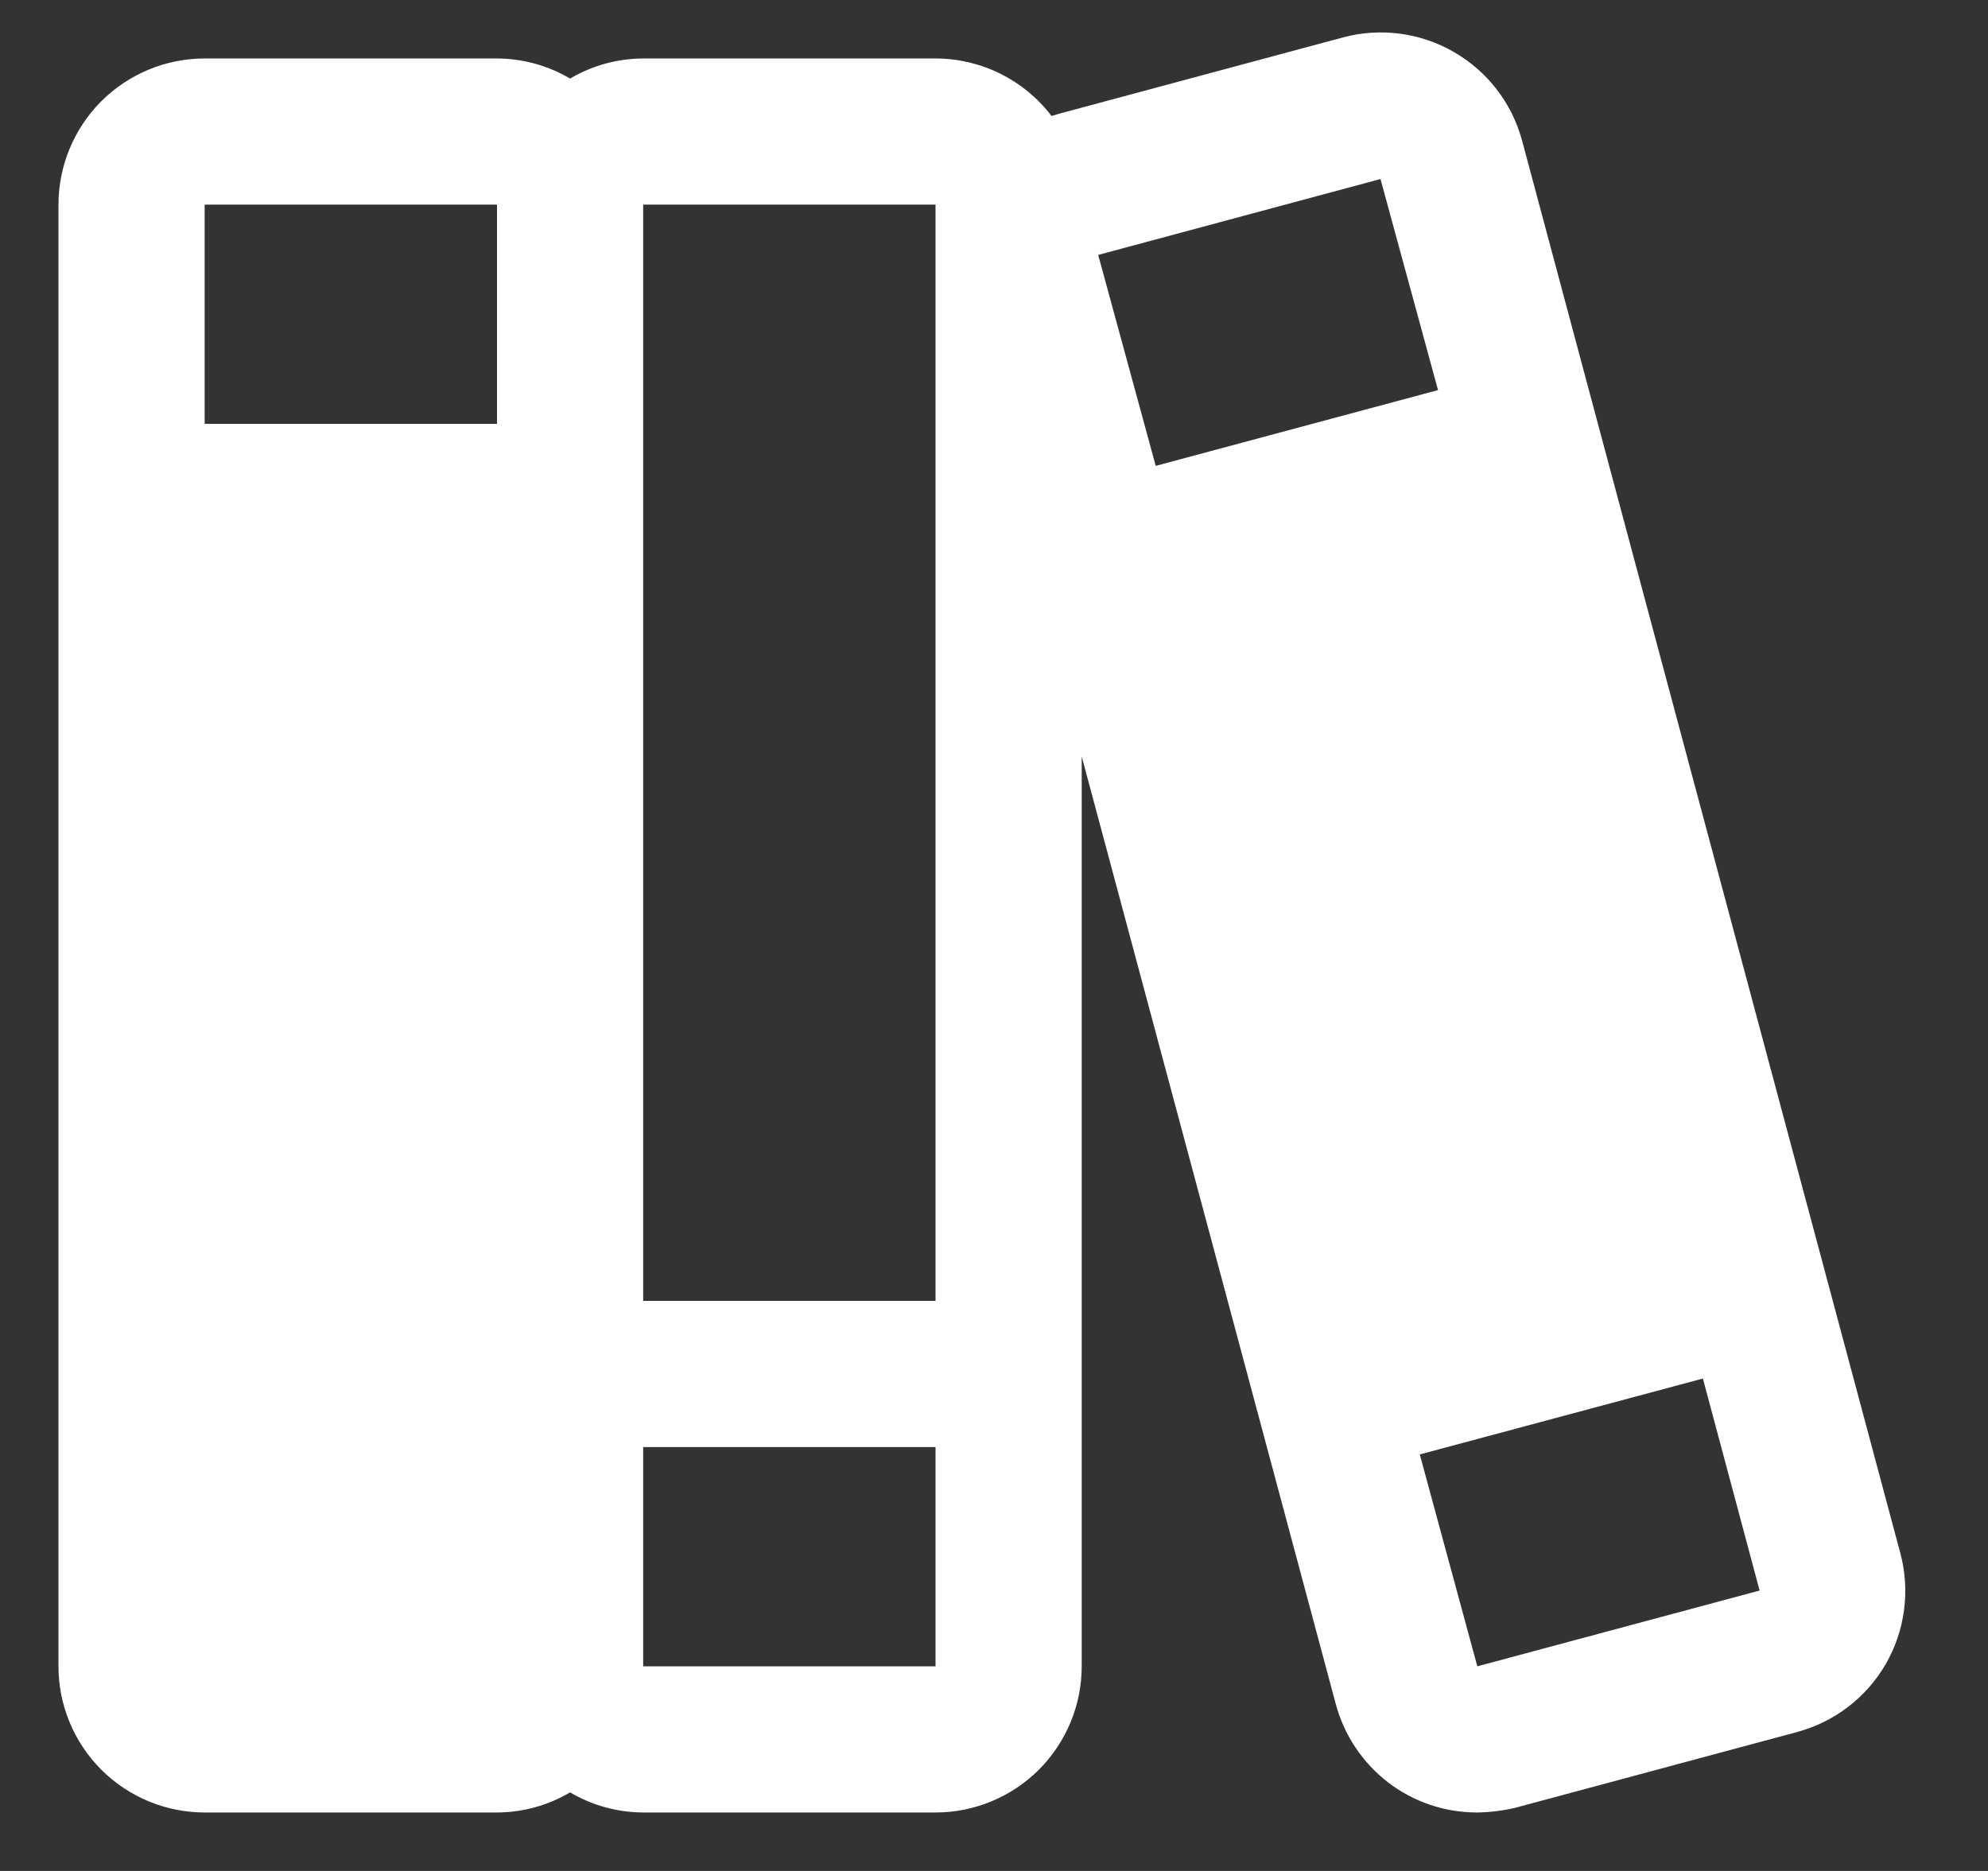 <svg width="17" height="16" viewBox="0 0 17 16" fill="none" xmlns="http://www.w3.org/2000/svg">
<rect x="0" y="0" width="17" height="16" fill="#333333" stroke="none"/>
<path d="M16.25 13.281L13.016 1.203C12.93 0.883 12.72 0.61 12.433 0.445C12.146 0.279 11.805 0.234 11.484 0.32L9.07 0.969L8.992 0.992C8.876 0.839 8.726 0.716 8.554 0.63C8.382 0.545 8.192 0.5 8 0.5H5.5C5.28 0.501 5.064 0.56 4.875 0.672C4.686 0.56 4.47 0.501 4.25 0.5H1.75C1.418 0.5 1.101 0.632 0.866 0.866C0.632 1.101 0.5 1.419 0.5 1.75V14.25C0.5 14.582 0.632 14.899 0.866 15.134C1.101 15.368 1.418 15.5 1.75 15.5H4.25C4.47 15.499 4.686 15.44 4.875 15.328C5.064 15.44 5.28 15.499 5.5 15.5H8C8.332 15.5 8.649 15.368 8.884 15.134C9.118 14.899 9.25 14.582 9.25 14.25V6.469L11.422 14.57C11.493 14.837 11.65 15.073 11.869 15.242C12.088 15.41 12.357 15.501 12.633 15.5C12.741 15.498 12.848 15.485 12.953 15.461L15.367 14.812C15.687 14.726 15.96 14.517 16.126 14.23C16.291 13.943 16.336 13.601 16.25 13.281V13.281ZM11.805 1.531L12.297 3.336L9.883 3.984L9.391 2.18L11.805 1.531ZM8 1.75V11.125H5.5V1.75H8ZM4.25 1.75V3.625H1.75V1.75H4.25ZM8 14.25H5.5V12.375H8V14.25ZM15.047 13.602L12.633 14.25L12.141 12.438L14.562 11.789L15.047 13.602Z" fill="white" style="fill:white;fill-opacity:1;"/>
</svg>
